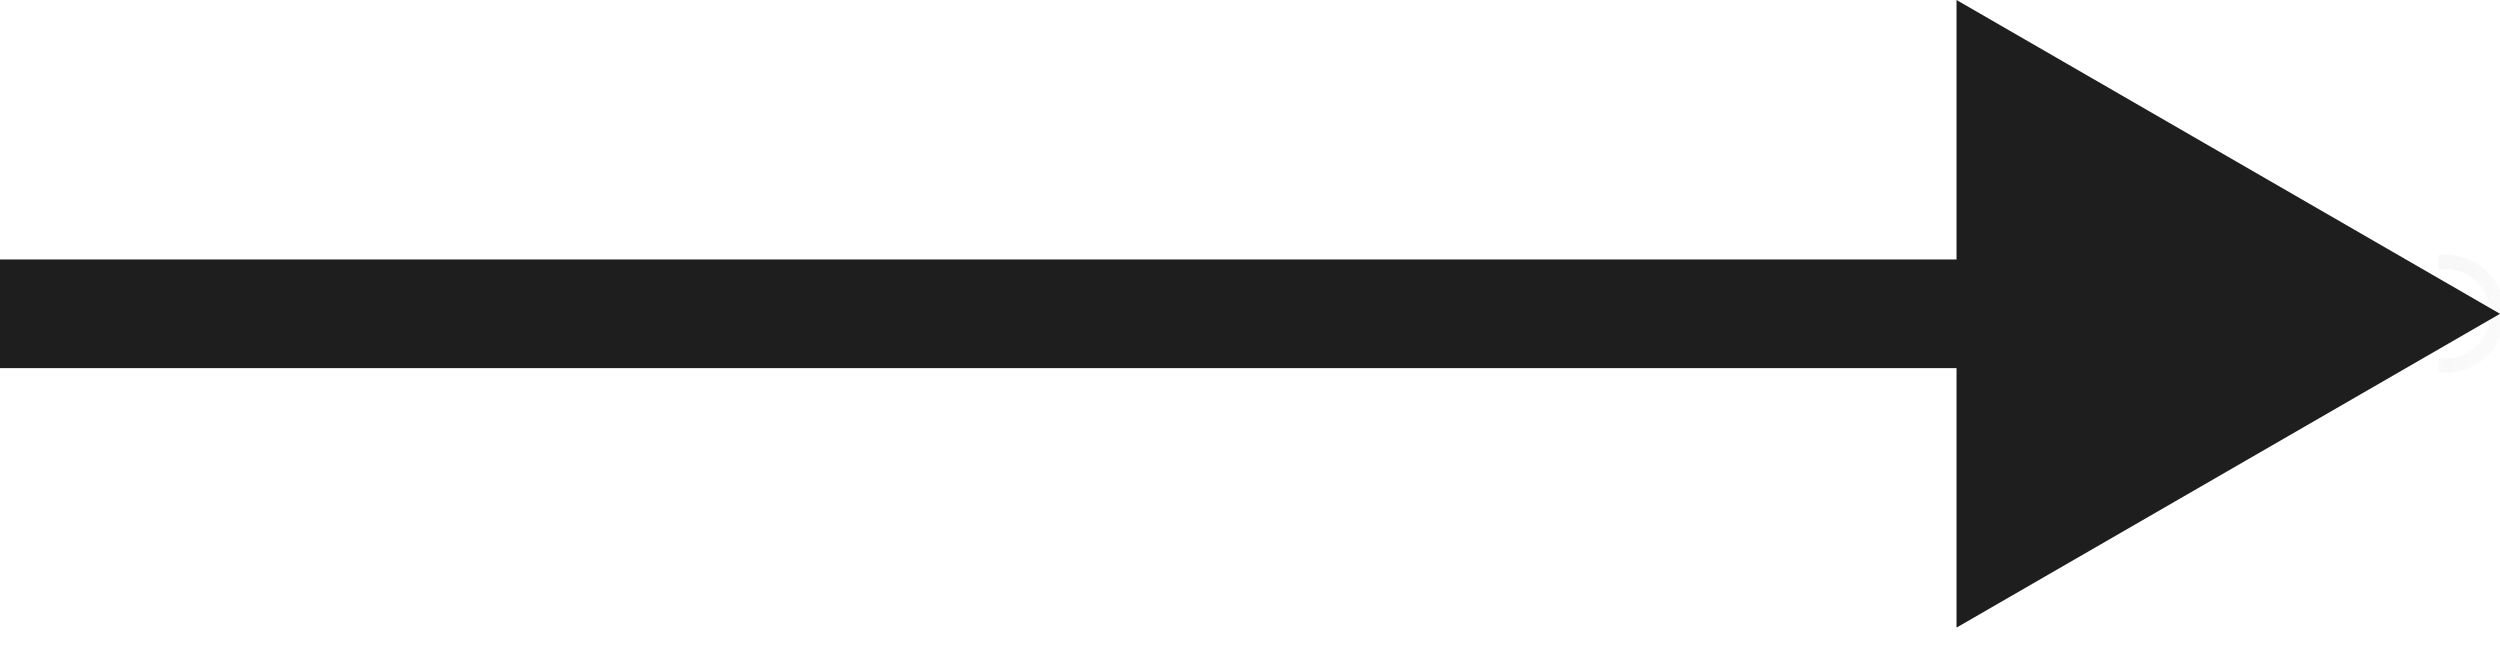 <svg width="23" height="6" viewBox="0 0 23 6" fill="none" xmlns="http://www.w3.org/2000/svg">
<path d="M23 2.887L18 4.36036e-08L18 5.774L23 2.887ZM-6.08159e-08 3.387L18.5 3.387L18.5 2.387L6.08159e-08 2.387L-6.08159e-08 3.387Z" fill="#1E1E1E"/>
<mask id="path-2-inside-1_1708_477" fill="white">
<path d="M22.477 2.387C22.545 2.384 22.612 2.395 22.676 2.419C22.739 2.442 22.797 2.479 22.846 2.525C22.895 2.572 22.933 2.628 22.96 2.69C22.986 2.753 23 2.82 23 2.887C23 2.955 22.986 3.022 22.959 3.084C22.933 3.146 22.894 3.202 22.845 3.249C22.796 3.295 22.738 3.332 22.675 3.355C22.612 3.379 22.544 3.389 22.477 3.386L22.479 3.341C22.54 3.344 22.602 3.335 22.659 3.313C22.717 3.292 22.77 3.259 22.814 3.216C22.859 3.174 22.894 3.123 22.918 3.066C22.943 3.01 22.955 2.949 22.955 2.887C22.955 2.826 22.943 2.765 22.919 2.708C22.895 2.651 22.859 2.6 22.815 2.558C22.77 2.515 22.718 2.482 22.66 2.461C22.602 2.439 22.541 2.429 22.479 2.432L22.477 2.387Z"/>
</mask>
<path d="M22.477 2.387C22.545 2.384 22.612 2.395 22.676 2.419C22.739 2.442 22.797 2.479 22.846 2.525C22.895 2.572 22.933 2.628 22.96 2.69C22.986 2.753 23 2.82 23 2.887C23 2.955 22.986 3.022 22.959 3.084C22.933 3.146 22.894 3.202 22.845 3.249C22.796 3.295 22.738 3.332 22.675 3.355C22.612 3.379 22.544 3.389 22.477 3.386L22.479 3.341C22.54 3.344 22.602 3.335 22.659 3.313C22.717 3.292 22.77 3.259 22.814 3.216C22.859 3.174 22.894 3.123 22.918 3.066C22.943 3.01 22.955 2.949 22.955 2.887C22.955 2.826 22.943 2.765 22.919 2.708C22.895 2.651 22.859 2.6 22.815 2.558C22.77 2.515 22.718 2.482 22.66 2.461C22.602 2.439 22.541 2.429 22.479 2.432L22.477 2.387Z" fill="#1E1E1E" stroke="url(#paint0_linear_1708_477)" stroke-width="0.087" mask="url(#path-2-inside-1_1708_477)"/>
<defs>
<linearGradient id="paint0_linear_1708_477" x1="22" y1="2.887" x2="23" y2="2.887" gradientUnits="userSpaceOnUse">
<stop stop-color="#545454"/>
<stop offset="1" stop-color="#0B0B0B"/>
</linearGradient>
</defs>
</svg>

